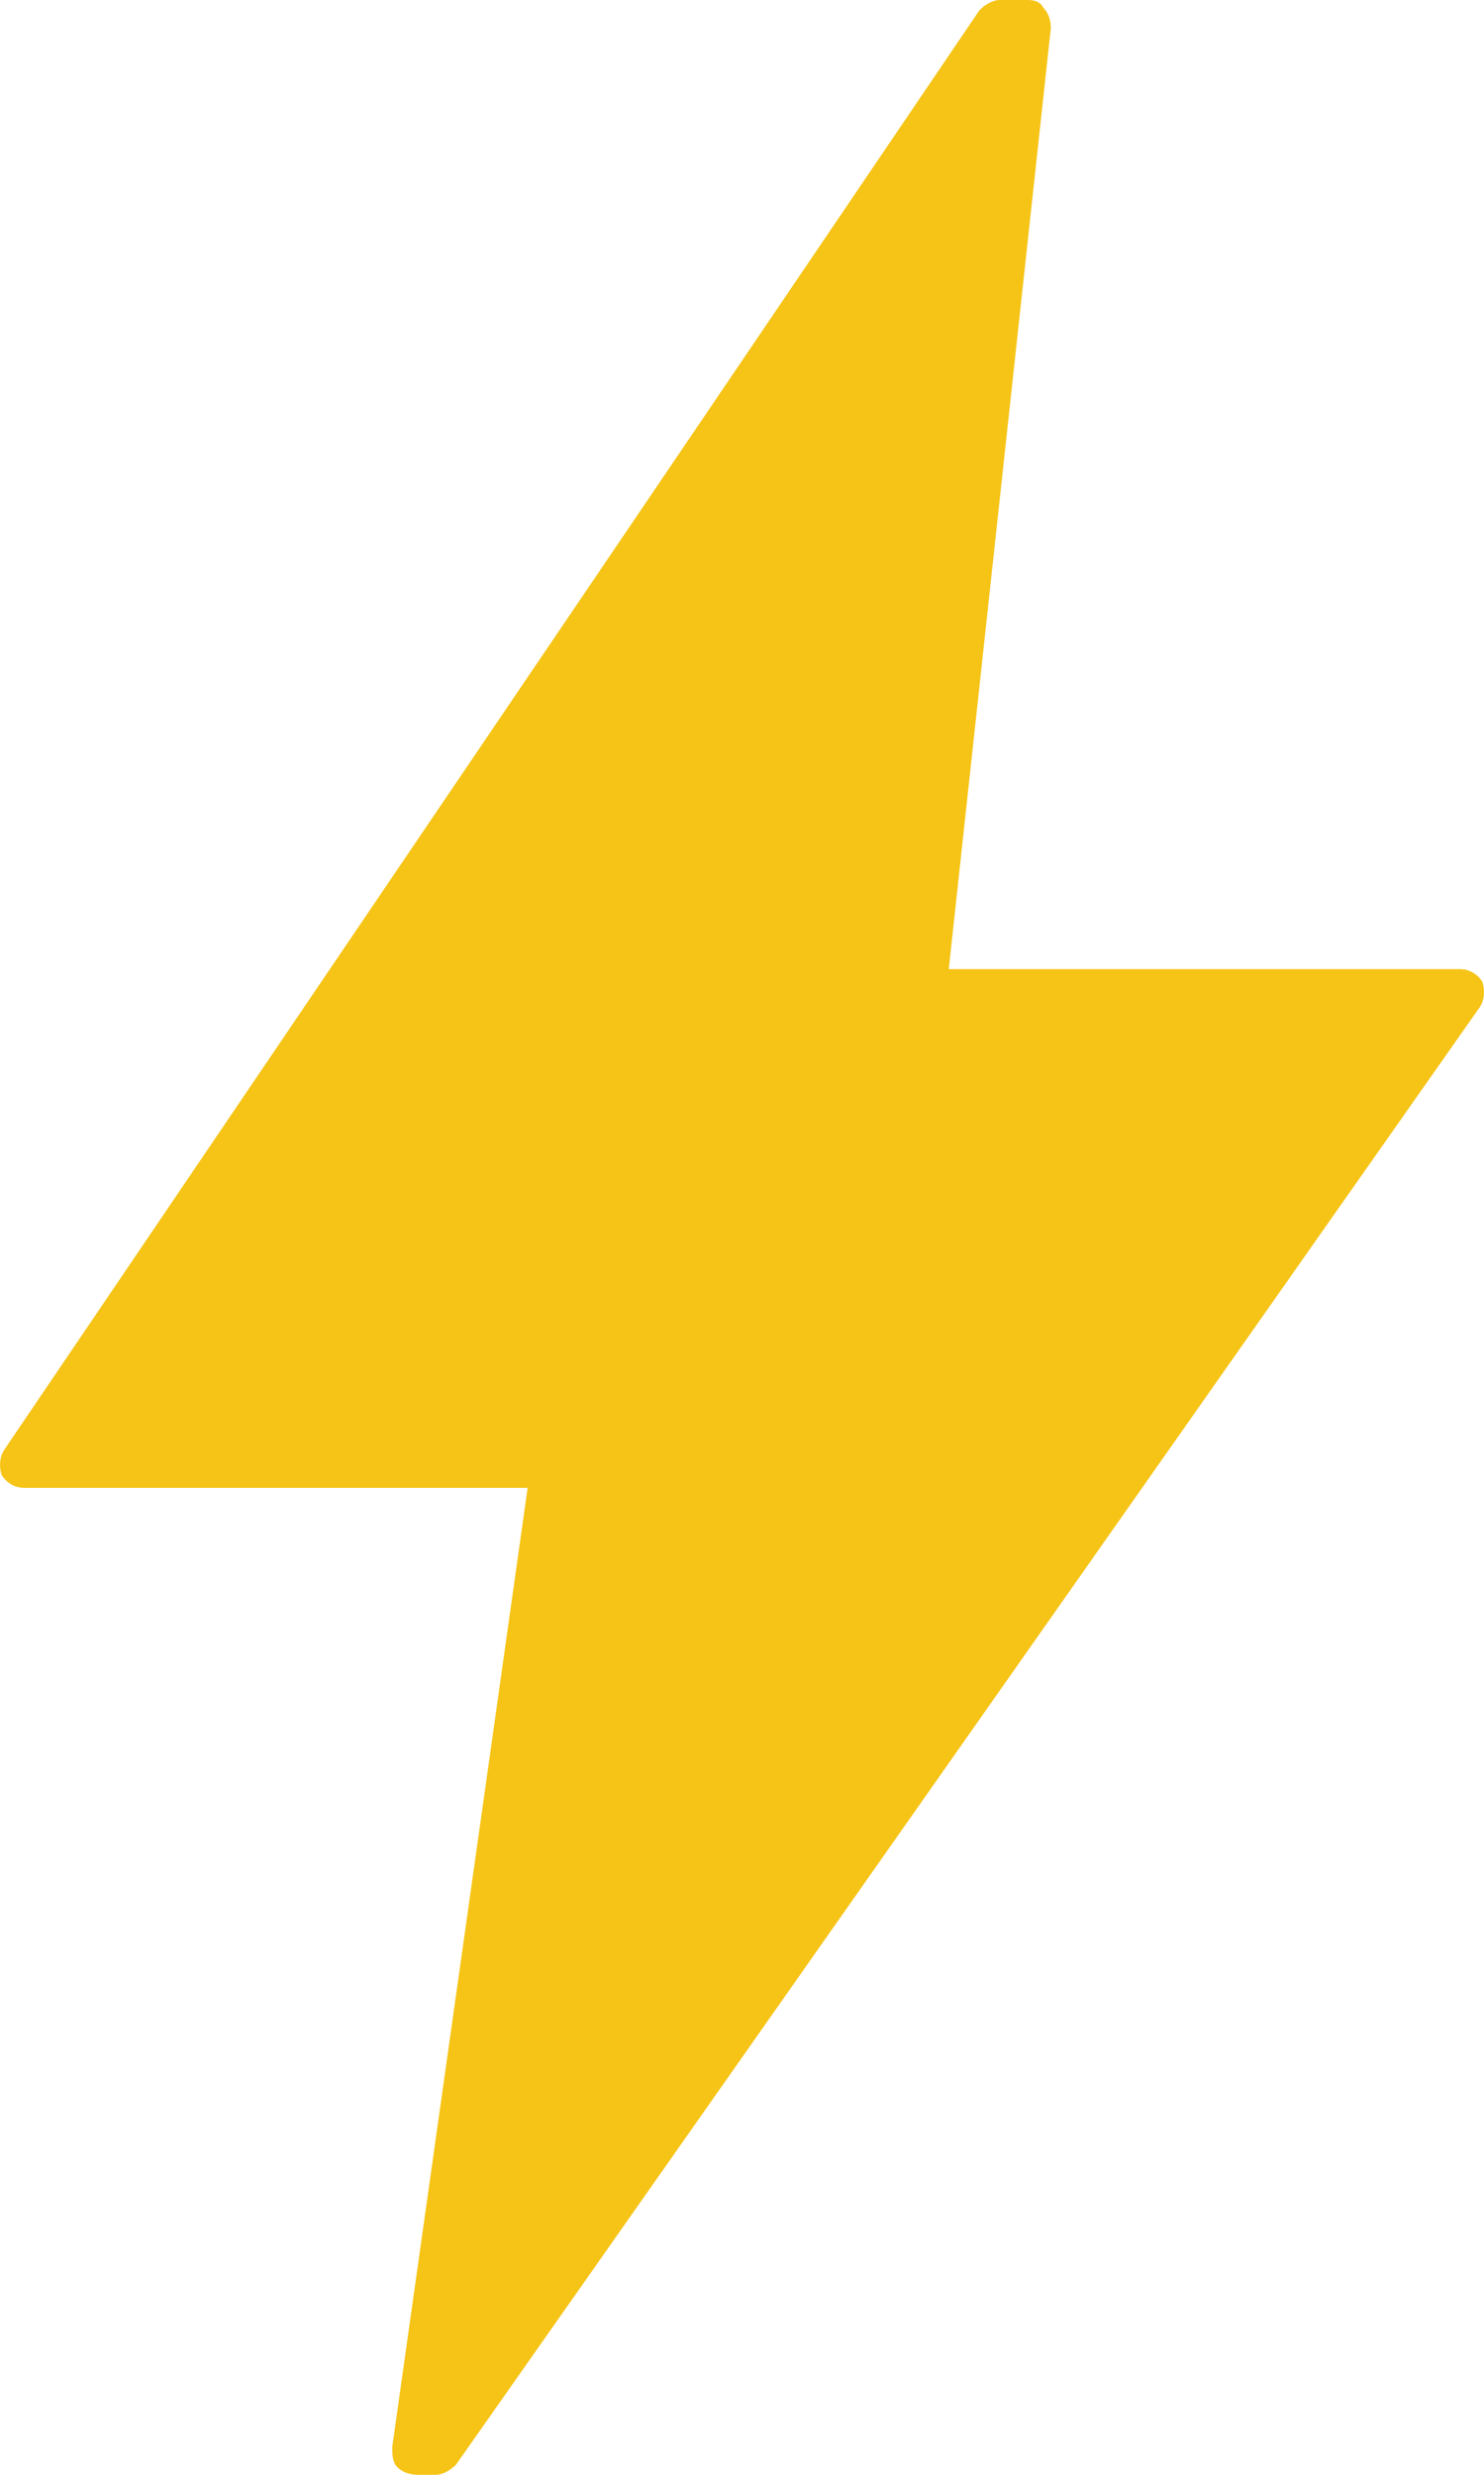 <svg width="9" height="15" viewBox="0 0 9 15" fill="none" xmlns="http://www.w3.org/2000/svg">
<path d="M5.754 5.874L6.373 0.17C6.373 0.123 6.358 0.077 6.327 0.046C6.311 0.015 6.28 0 6.234 0H6.064C6.017 0 5.971 0.031 5.94 0.062L0.026 8.787C-0.005 8.834 -0.005 8.895 0.01 8.941C0.041 8.988 0.088 9.018 0.15 9.018H3.2L2.379 14.83C2.379 14.877 2.379 14.923 2.41 14.954C2.441 14.985 2.487 15 2.534 15H2.642C2.689 15 2.735 14.969 2.766 14.938L8.974 6.105C9.005 6.059 9.005 5.997 8.99 5.951C8.975 5.927 8.955 5.907 8.93 5.894C8.906 5.88 8.878 5.873 8.85 5.874H5.754Z" fill="#F6C416"/>
</svg>
